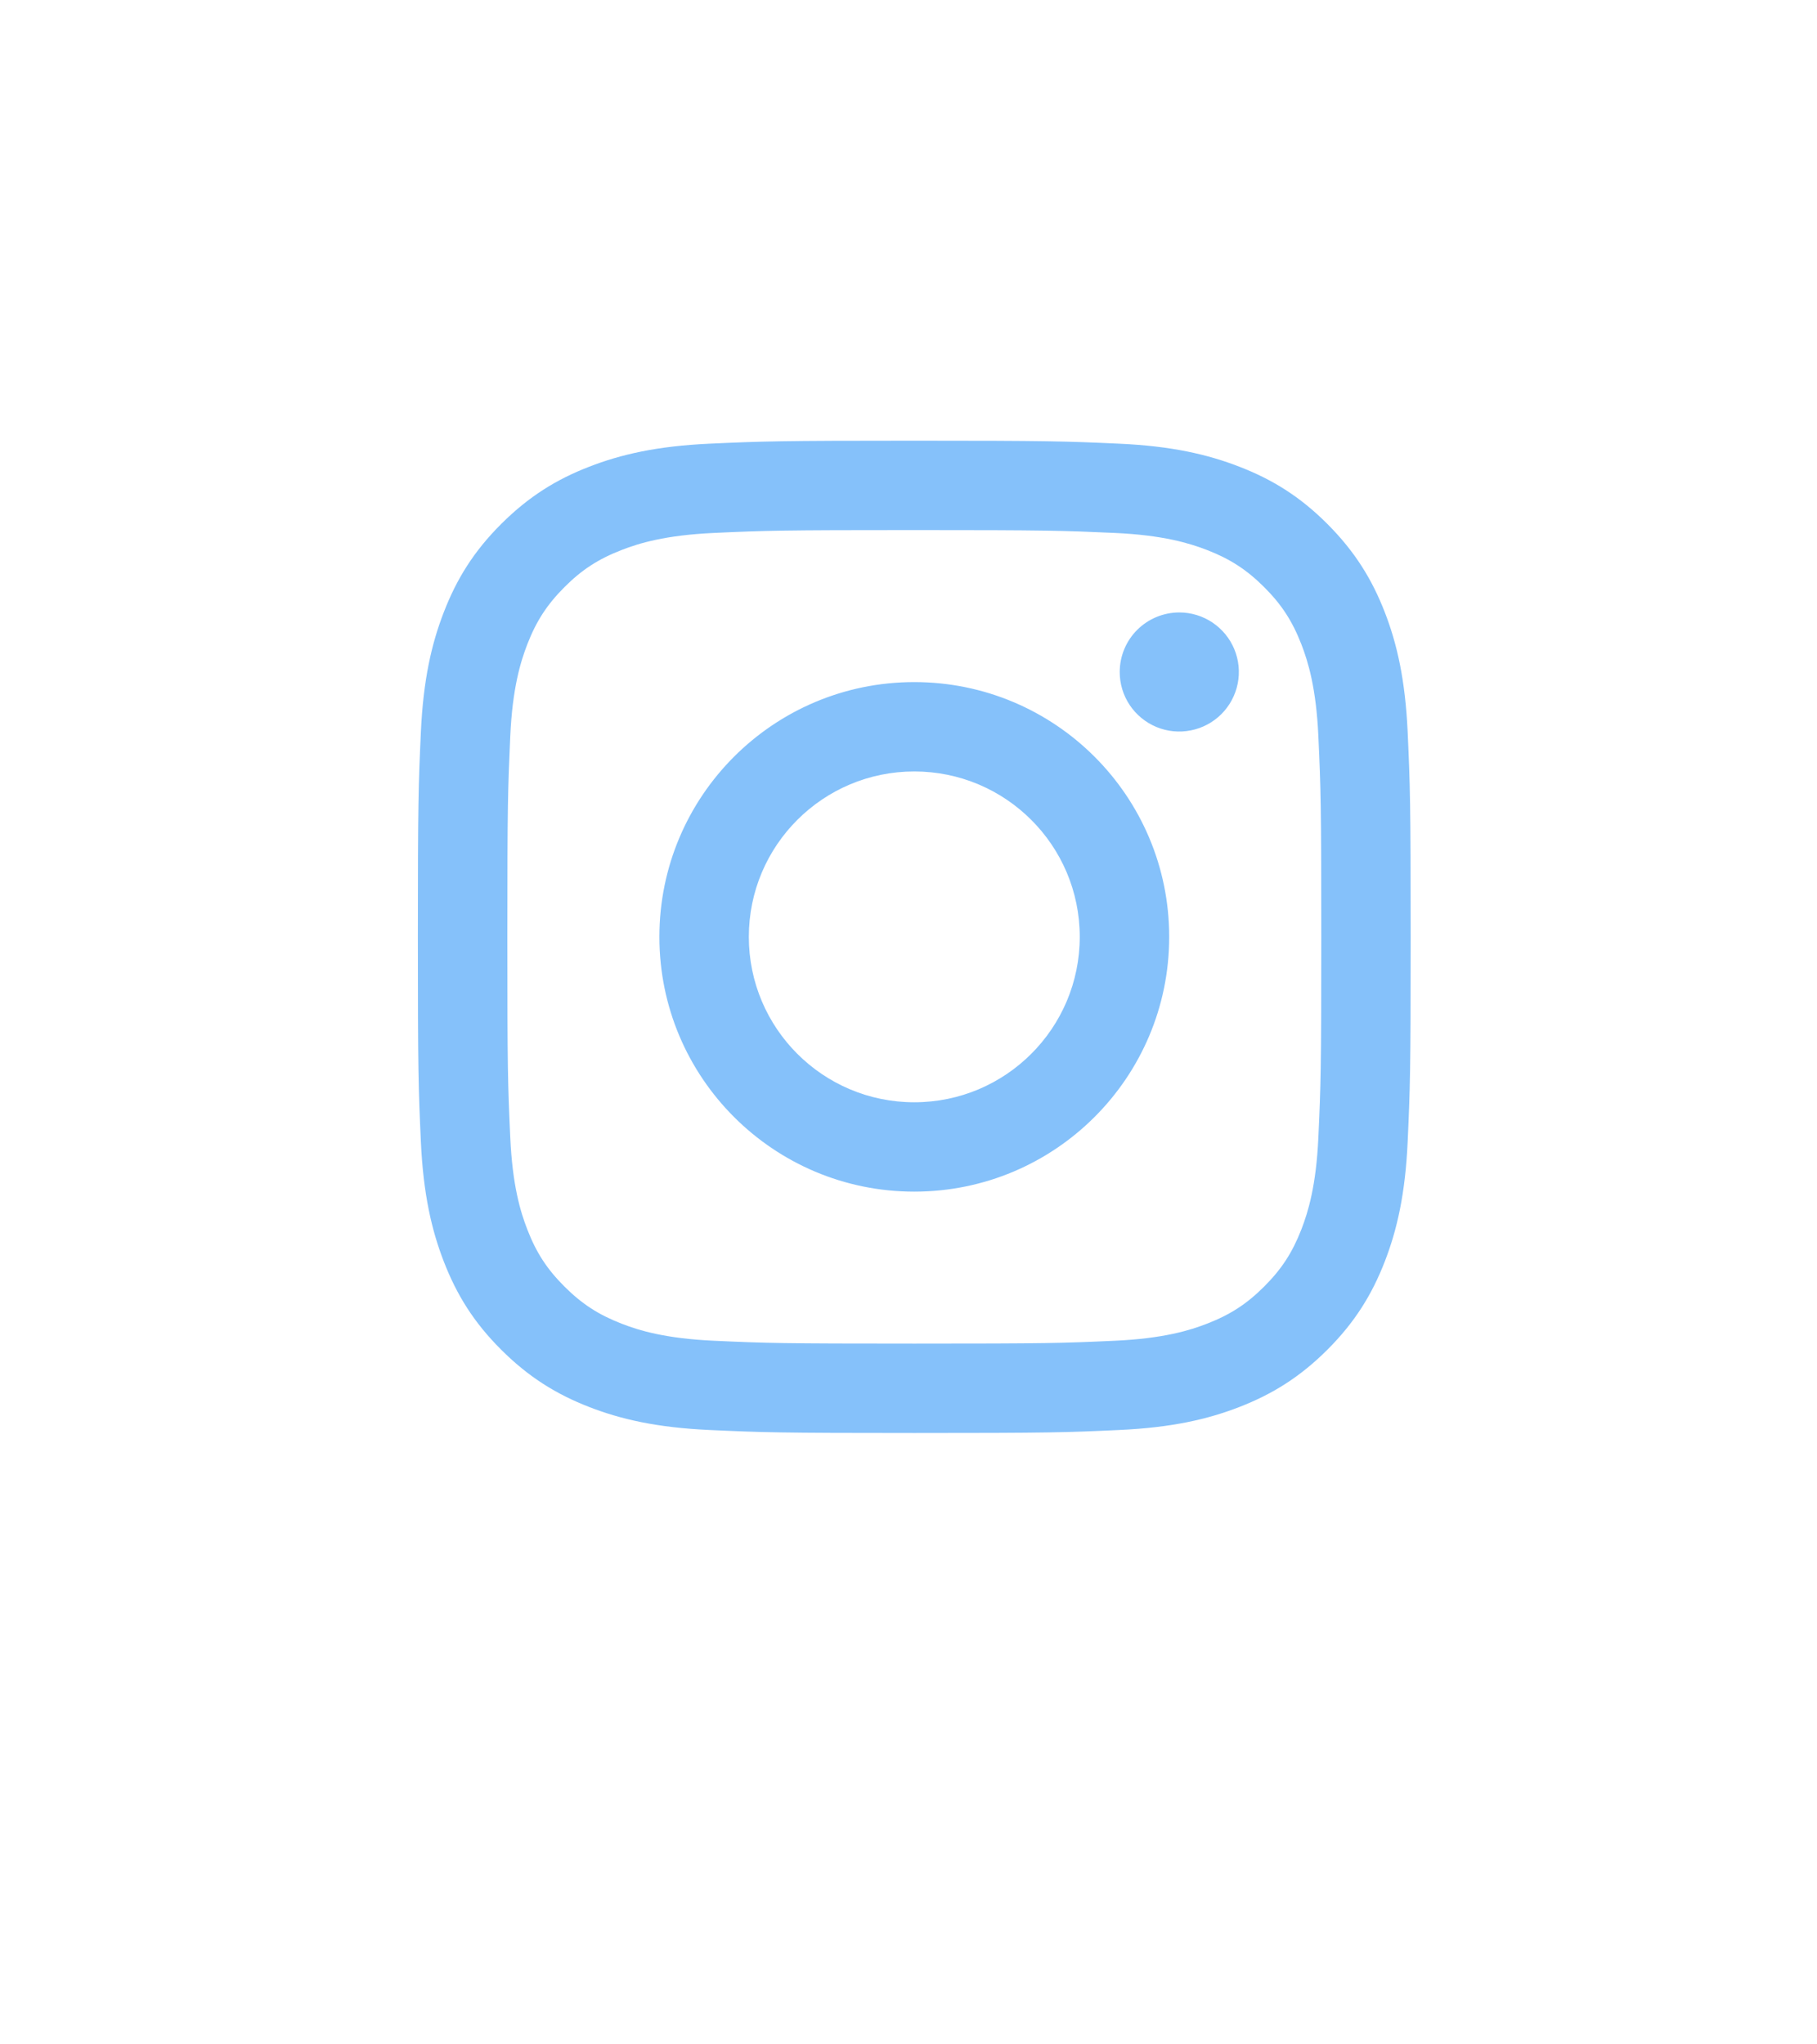 <svg width="40" height="45" viewBox="0 0 40 45" fill="none" xmlns="http://www.w3.org/2000/svg">
<path d="M16.485 20.622C16.485 18.611 18.116 16.981 20.127 16.981C22.139 16.981 23.77 18.611 23.77 20.622C23.77 22.632 22.139 24.263 20.127 24.263C18.116 24.263 16.485 22.632 16.485 20.622ZM14.516 20.622C14.516 23.719 17.028 26.23 20.127 26.23C23.227 26.23 25.739 23.719 25.739 20.622C25.739 17.524 23.227 15.014 20.127 15.014C17.028 15.014 14.516 17.524 14.516 20.622ZM24.65 14.791C24.649 15.05 24.726 15.304 24.87 15.52C25.014 15.735 25.219 15.903 25.459 16.003C25.698 16.102 25.962 16.128 26.216 16.077C26.471 16.027 26.704 15.902 26.888 15.719C27.071 15.536 27.196 15.302 27.247 15.048C27.298 14.794 27.272 14.53 27.173 14.291C27.074 14.051 26.906 13.847 26.69 13.702C26.474 13.558 26.221 13.481 25.962 13.481C25.614 13.481 25.28 13.62 25.034 13.865C24.788 14.111 24.65 14.444 24.65 14.791ZM15.712 29.512C14.647 29.463 14.068 29.286 13.683 29.136C13.173 28.938 12.809 28.701 12.426 28.319C12.043 27.937 11.806 27.574 11.609 27.064C11.459 26.679 11.281 26.1 11.233 25.035C11.18 23.884 11.169 23.538 11.169 20.622C11.169 17.705 11.181 17.36 11.233 16.208C11.281 15.143 11.46 14.566 11.609 14.18C11.807 13.67 12.044 13.306 12.426 12.924C12.808 12.541 13.172 12.305 13.683 12.107C14.068 11.957 14.647 11.78 15.712 11.731C16.864 11.678 17.21 11.668 20.127 11.668C23.044 11.668 23.391 11.679 24.544 11.731C25.609 11.78 26.187 11.958 26.573 12.107C27.083 12.305 27.447 12.542 27.83 12.924C28.213 13.306 28.449 13.67 28.648 14.18C28.797 14.565 28.975 15.143 29.023 16.208C29.076 17.36 29.087 17.705 29.087 20.622C29.087 23.538 29.076 23.883 29.023 25.035C28.975 26.1 28.797 26.679 28.648 27.064C28.449 27.574 28.212 27.937 27.83 28.319C27.448 28.701 27.083 28.938 26.573 29.136C26.188 29.286 25.609 29.463 24.544 29.512C23.392 29.565 23.046 29.575 20.127 29.575C17.209 29.575 16.864 29.565 15.712 29.512ZM15.622 9.766C14.459 9.819 13.664 10.004 12.969 10.274C12.25 10.552 11.642 10.927 11.034 11.533C10.425 12.14 10.052 12.749 9.773 13.468C9.503 14.162 9.318 14.956 9.265 16.119C9.212 17.284 9.199 17.656 9.199 20.622C9.199 23.588 9.212 23.96 9.265 25.125C9.318 26.287 9.503 27.081 9.773 27.776C10.052 28.494 10.425 29.104 11.034 29.71C11.642 30.317 12.25 30.69 12.969 30.97C13.665 31.24 14.459 31.424 15.622 31.477C16.788 31.53 17.16 31.543 20.127 31.543C23.095 31.543 23.468 31.531 24.633 31.477C25.796 31.424 26.591 31.24 27.285 30.97C28.004 30.69 28.613 30.317 29.221 29.71C29.829 29.103 30.202 28.494 30.482 27.776C30.752 27.081 30.937 26.287 30.989 25.125C31.042 23.959 31.055 23.588 31.055 20.622C31.055 17.656 31.042 17.284 30.989 16.119C30.936 14.956 30.752 14.162 30.482 13.468C30.202 12.75 29.828 12.141 29.221 11.533C28.614 10.925 28.004 10.552 27.286 10.274C26.591 10.004 25.796 9.818 24.634 9.766C23.468 9.713 23.096 9.7 20.128 9.7C17.16 9.7 16.788 9.713 15.622 9.766Z" fill="#85C1FA"/>
</svg>
